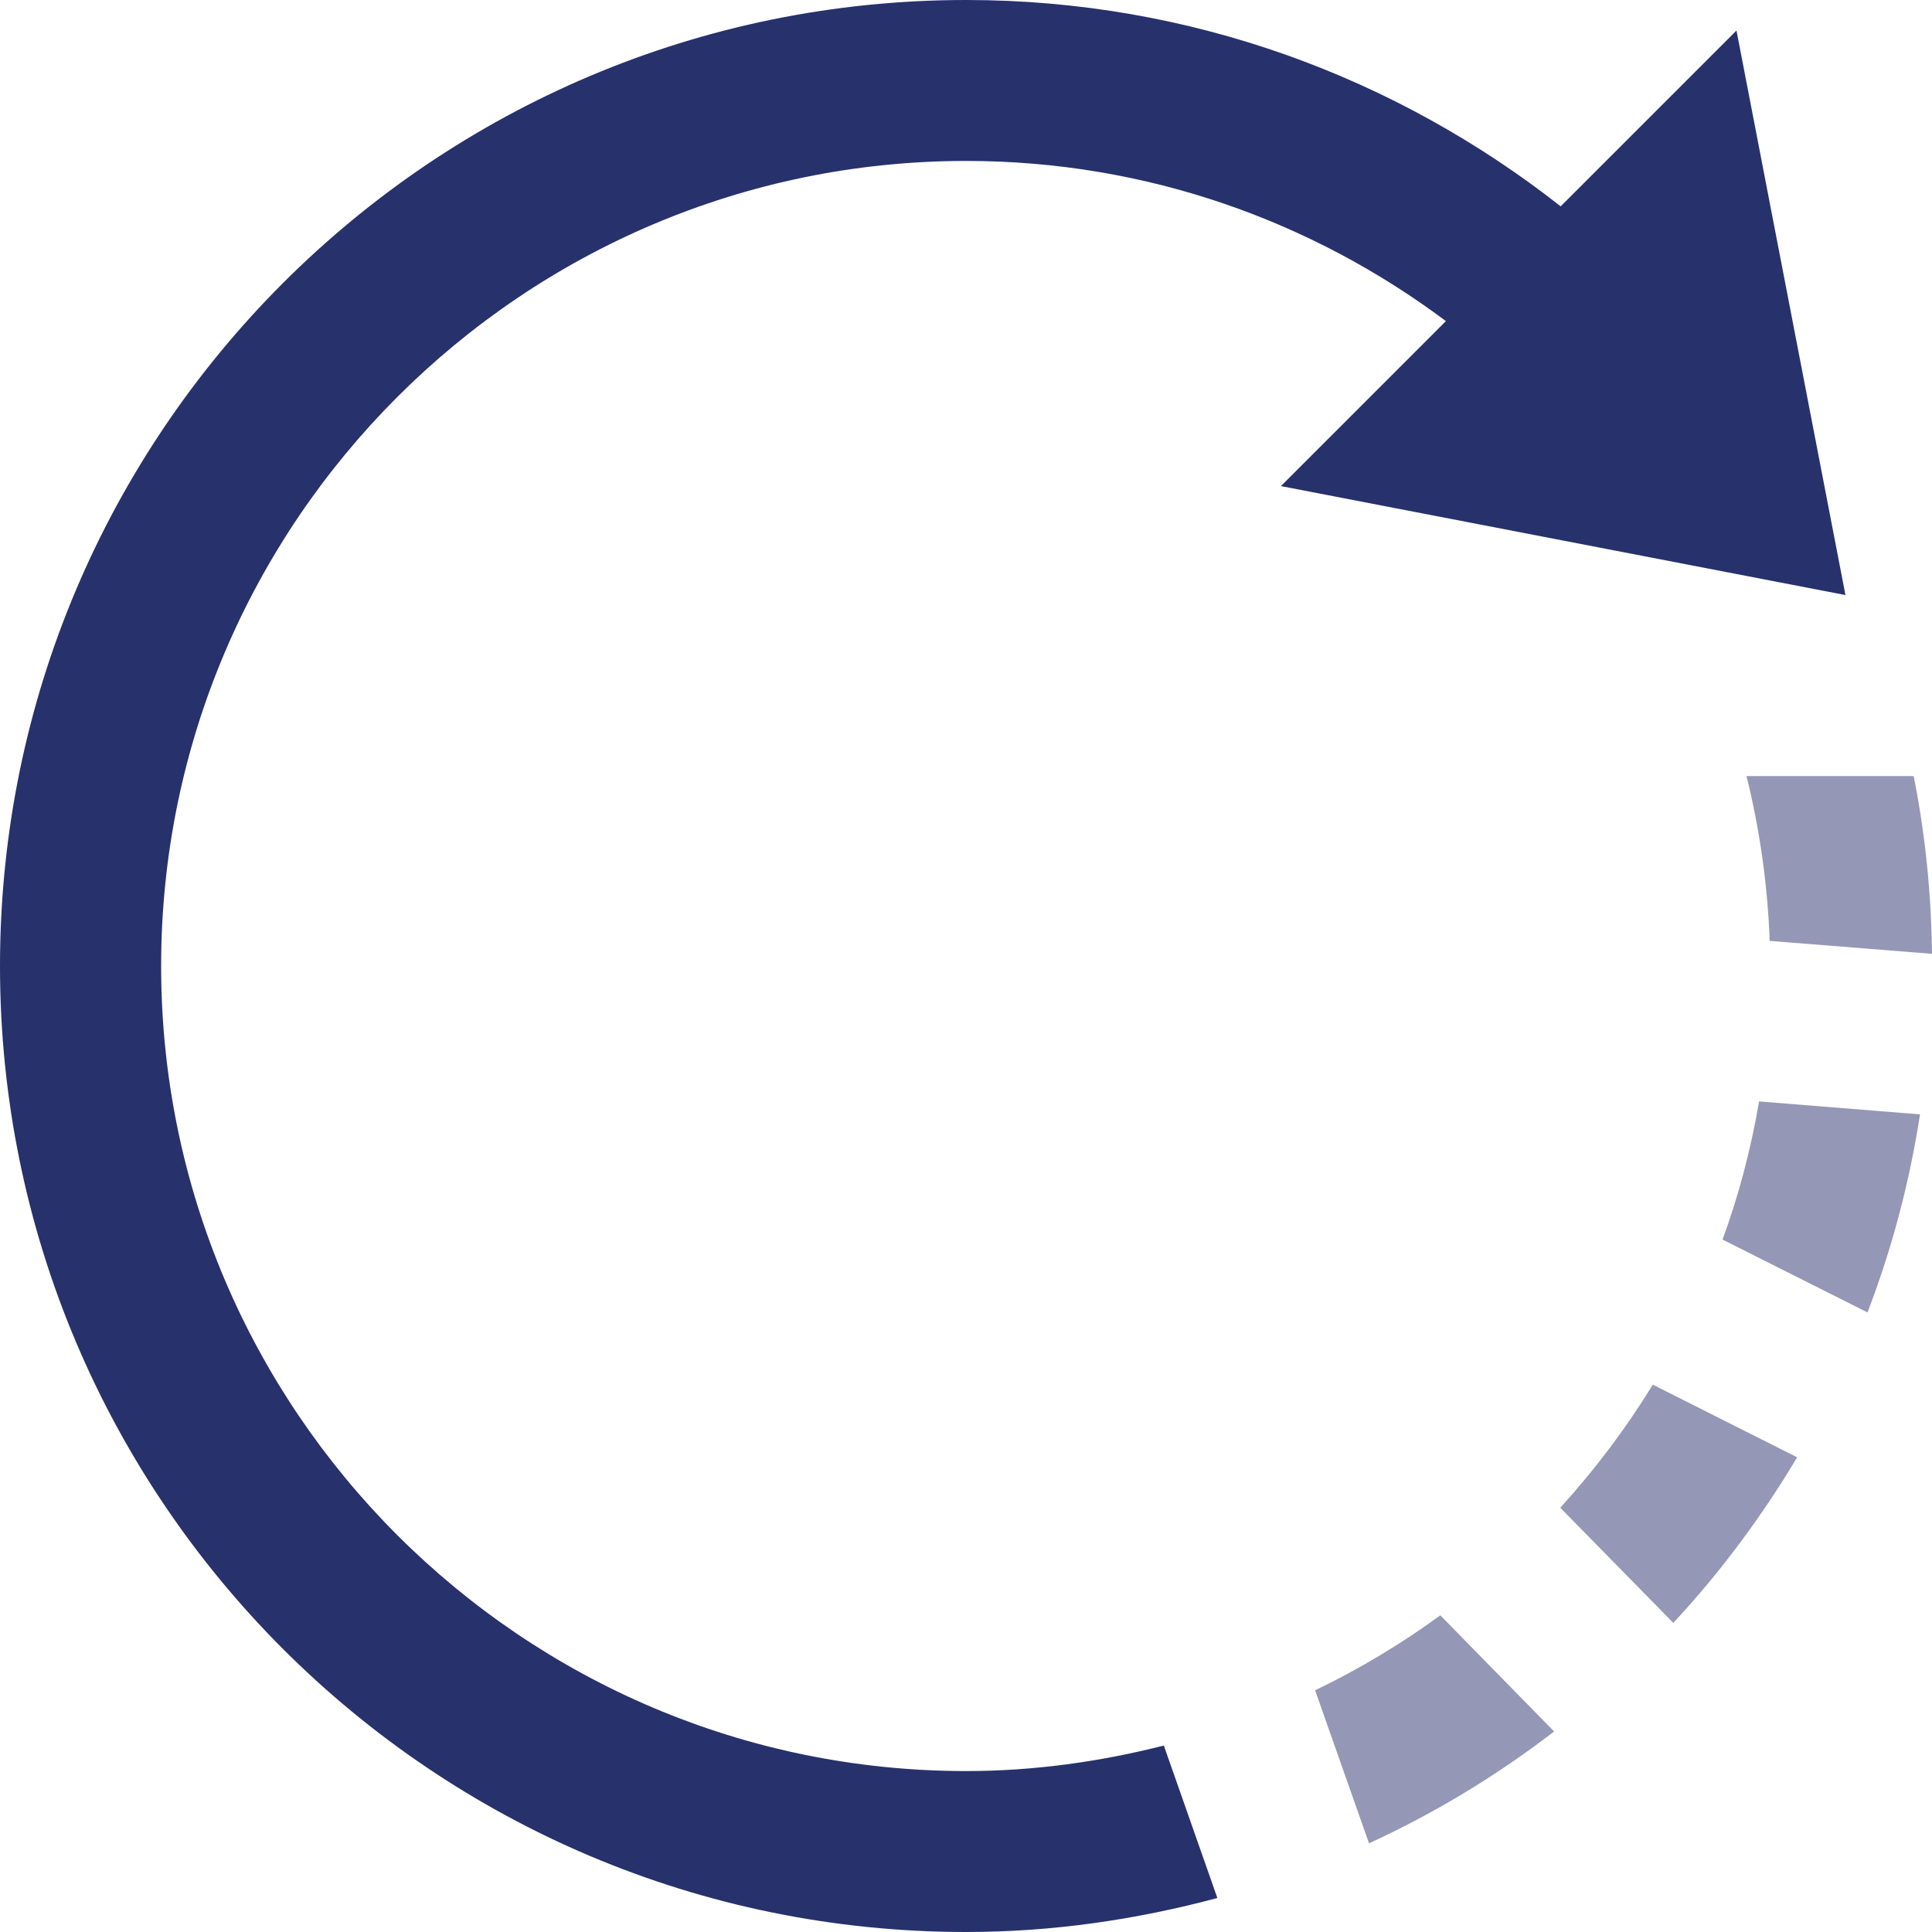 <?xml version="1.0" encoding="utf-8"?>
<!-- Generator: Adobe Illustrator 23.0.1, SVG Export Plug-In . SVG Version: 6.00 Build 0)  -->
<svg version="1.1" id="Layer_1" xmlns="http://www.w3.org/2000/svg" xmlns:xlink="http://www.w3.org/1999/xlink" x="0px" y="0px"
	 width="100px" height="100px" viewBox="0 0 100 100" style="enable-background:new 0 0 100 100;" xml:space="preserve">
<style type="text/css">
	.st0{clip-path:url(#SVGID_2_);}
	.st1{clip-path:url(#SVGID_4_);fill:#9497B5;}
	.st2{clip-path:url(#SVGID_4_);fill:#27316C;}
</style>
<g id="Automate_Renewals_x5F_150x150_x5F_B_2_">
	<g>
		<defs>
			<rect id="SVGID_1_" y="0" width="100" height="100"/>
		</defs>
		<clipPath id="SVGID_2_">
			<use xlink:href="#SVGID_1_"  style="overflow:visible;"/>
		</clipPath>
		<g class="st0">
			<defs>
				<rect id="SVGID_3_" y="0" width="100" height="100"/>
			</defs>
			<clipPath id="SVGID_4_">
				<use xlink:href="#SVGID_3_"  style="overflow:visible;"/>
			</clipPath>
			<path class="st1" d="M91.05,57.01l8.33,0.67c-0.55,3.55-1.46,6.98-2.72,10.25l-7.5-3.77C90,61.86,90.63,59.47,91.05,57.01"/>
			<path class="st1" d="M80.44,89.62l-5.89-6.01c-2.03,1.48-4.19,2.78-6.48,3.88l2.79,7.92C74.28,93.84,77.49,91.89,80.44,89.62"/>
			<path class="st1" d="M85.55,71.67c-1.4,2.28-3,4.4-4.79,6.37L86.61,84c2.43-2.61,4.57-5.49,6.41-8.57L85.55,71.67z"/>
			<path class="st2" d="M0,50c0,27.61,22.4,50,50.01,50c4.51,0,8.85-0.65,13-1.76l-2.77-7.89c-3.28,0.83-6.7,1.32-10.23,1.32
				C27.03,91.67,8.34,72.98,8.34,50c0-22.97,18.7-41.67,41.67-41.67c9.32,0,17.89,3.1,24.83,8.29l-8.54,8.54l29.22,5.64L89.88,1.58
				l-9.1,9.1C72.3,4.02,61.64,0,50.01,0C22.4,0,0,22.39,0,50"/>
			<path class="st1" d="M99.05,40.17H90.4c0.68,2.75,1.09,5.6,1.2,8.53l8.4,0.67C99.96,46.23,99.65,43.15,99.05,40.17"/>
		</g>
	</g>
</g>
</svg>
